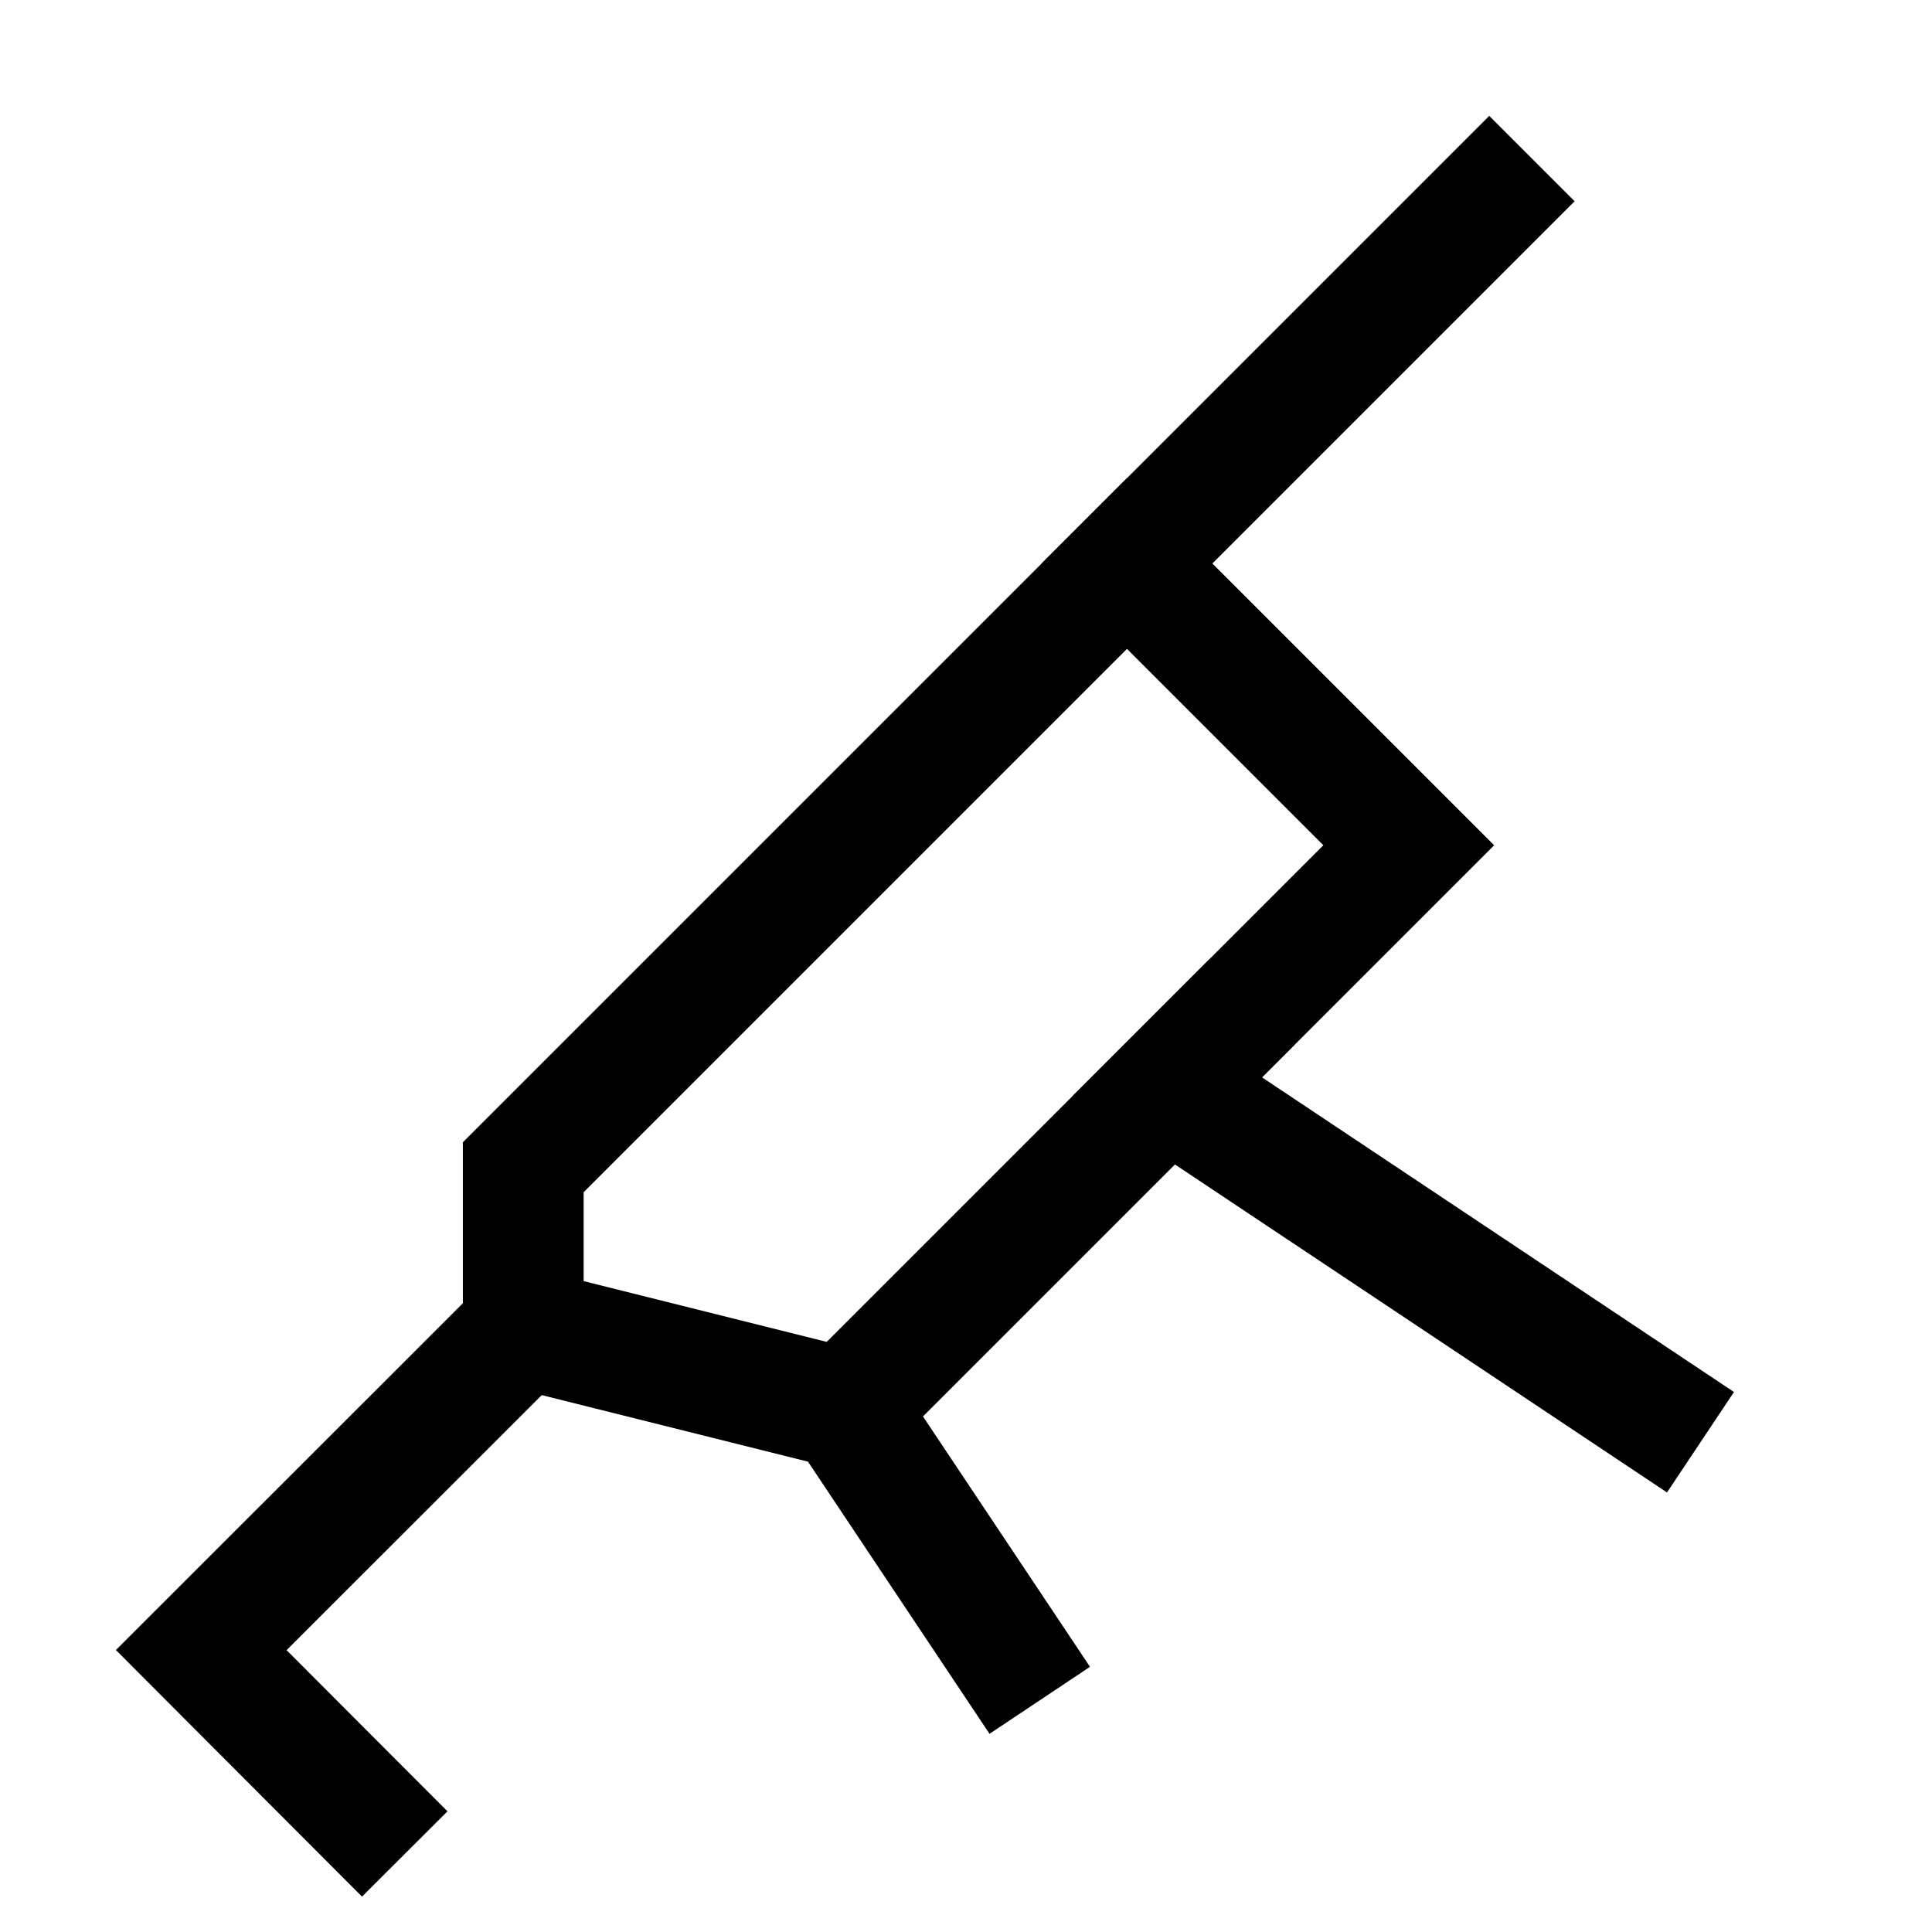 <svg xmlns="http://www.w3.org/2000/svg" viewBox="0 0 24 24"><title>submachine gun</title><g class="nc-icon-wrapper" stroke-linecap="square" stroke-linejoin="miter" stroke-width="1.5" transform="translate(0.5 0.5)" fill="#000000" stroke="#000000"><polyline points="13.5 6.5 17 10 10 17" fill="none" stroke="#000000" stroke-miterlimit="10"/><polyline points="18 2 6 14 6 16 2 19.998 3.998 22" fill="none" stroke="#000000" stroke-miterlimit="10"/><polyline points="12 19.998 10 17 6 16" fill="none" stroke="#000000" stroke-miterlimit="10"/><polyline points="20 17 14 13 14.521 12.479" fill="none" stroke="#000000" stroke-miterlimit="10"/></g></svg>
